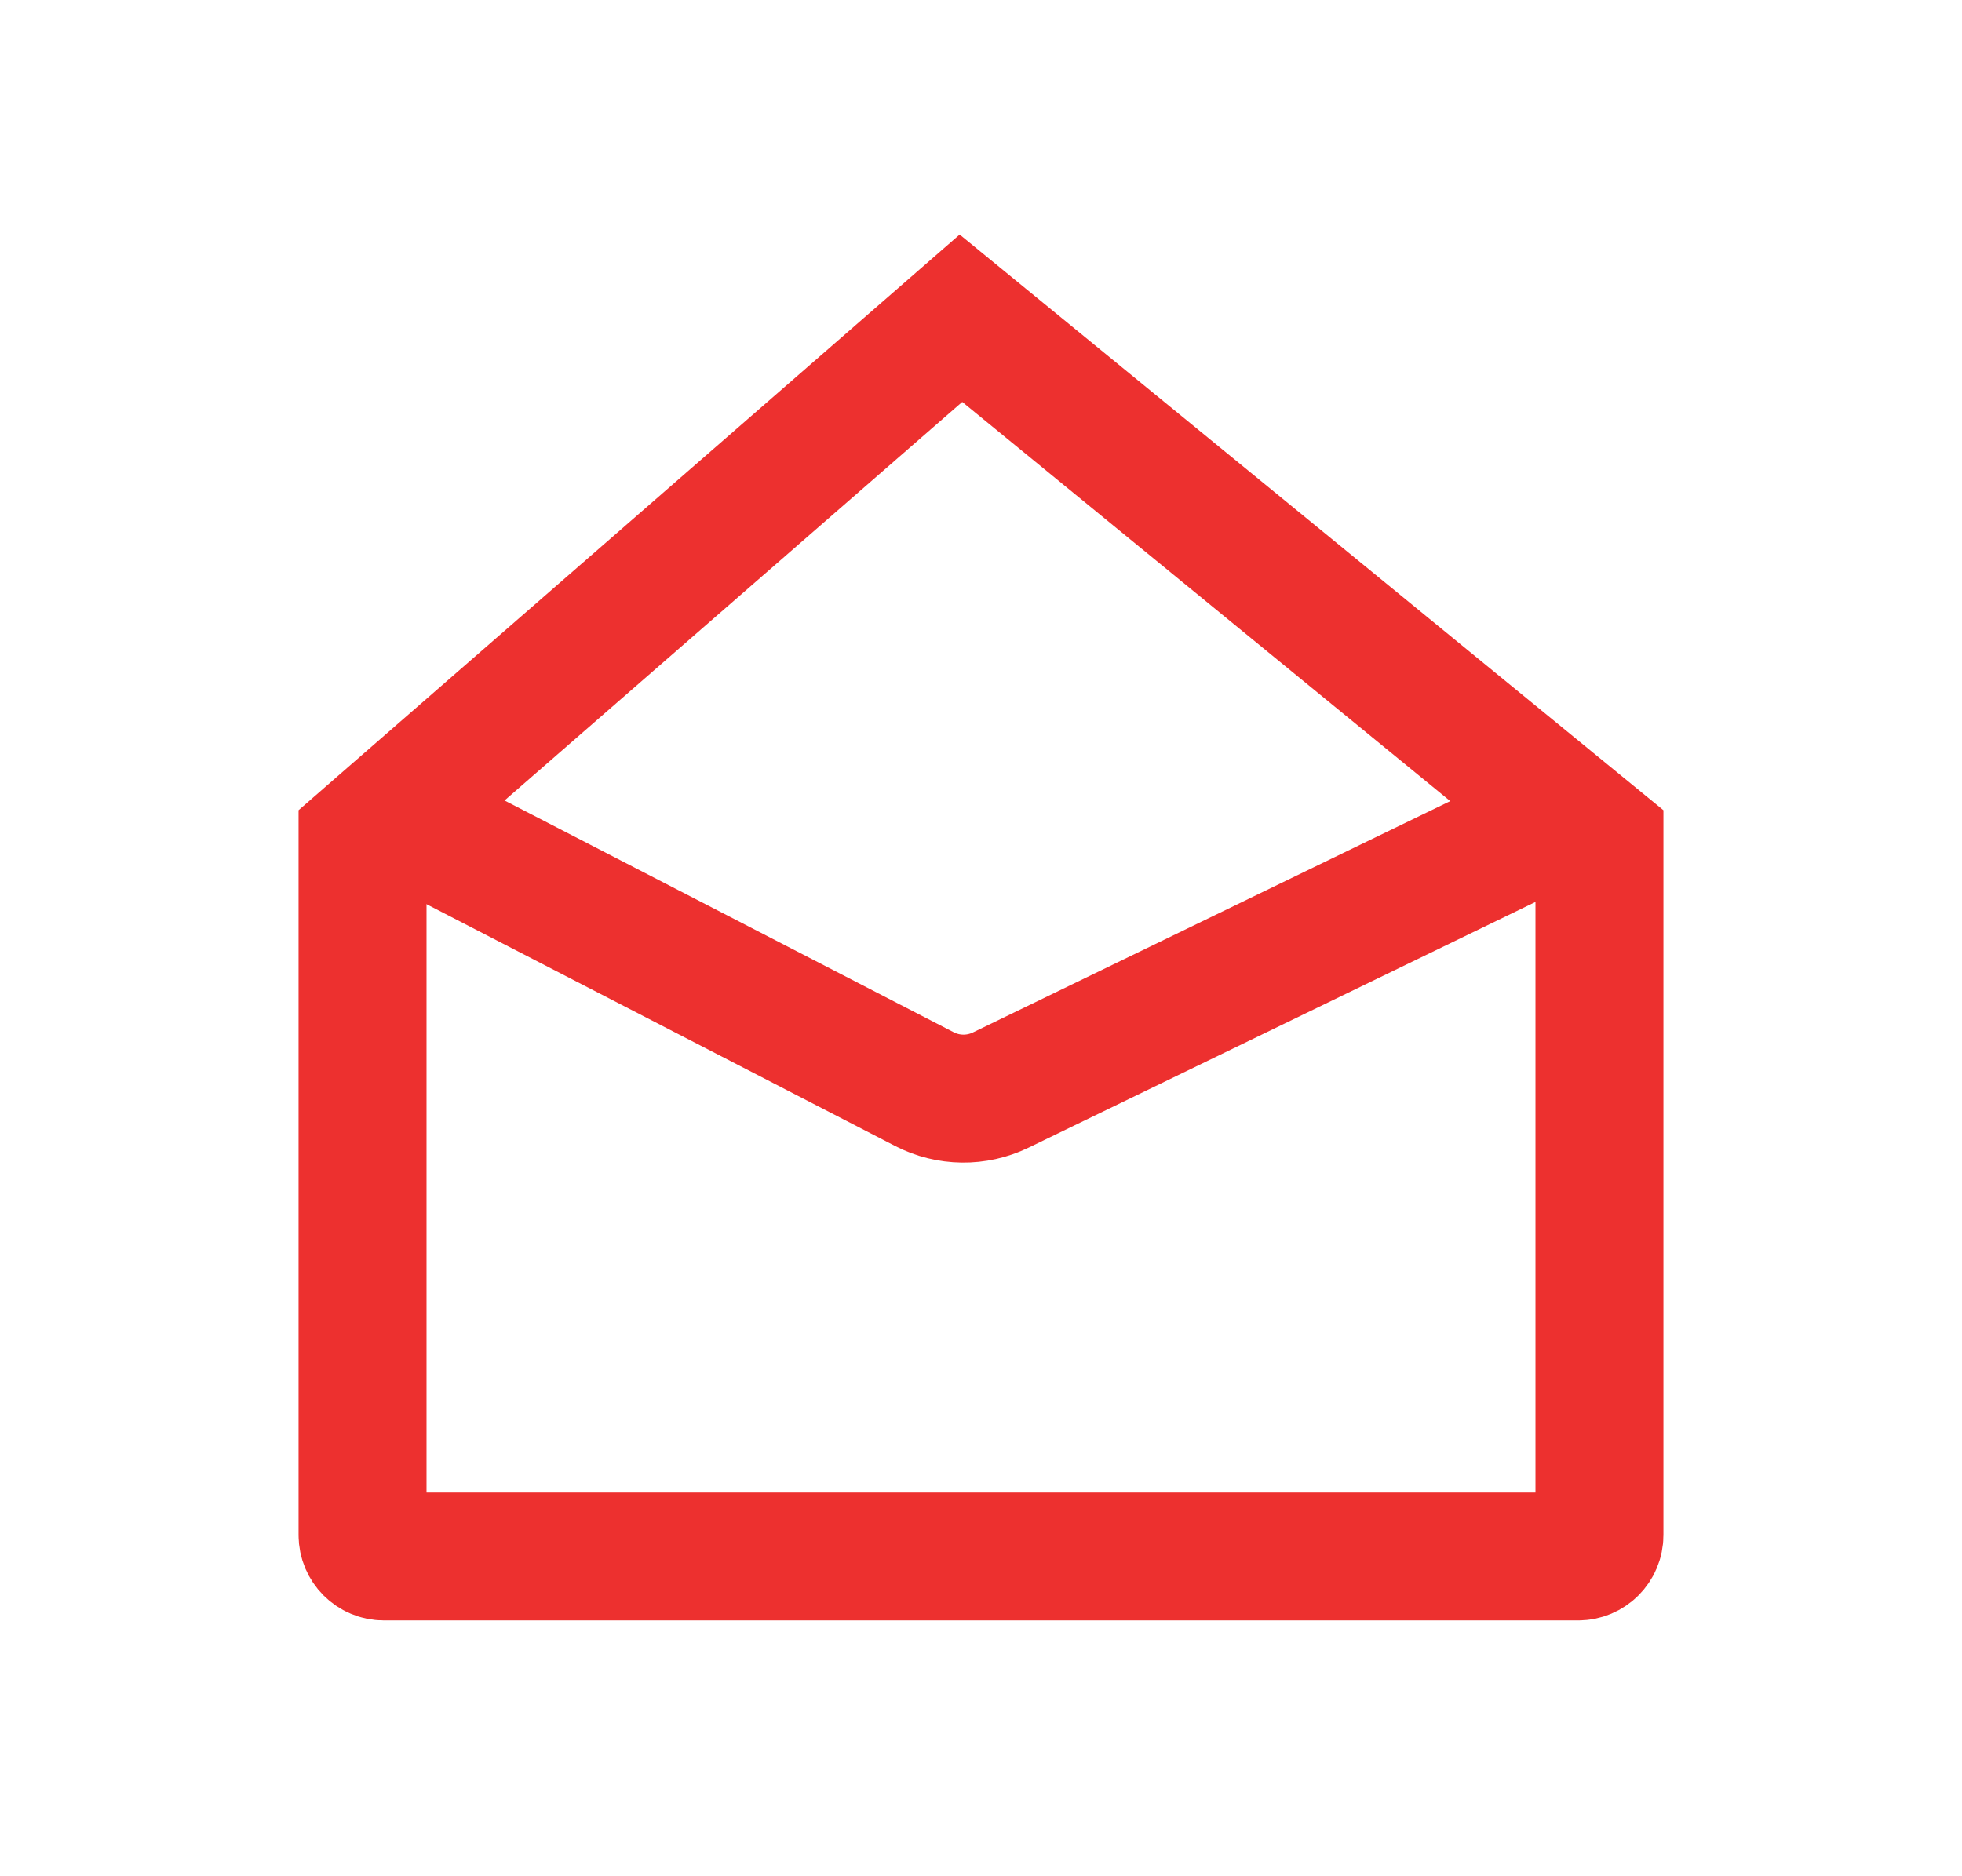 <svg width="46" height="44" viewBox="0 0 46 44" fill="none" xmlns="http://www.w3.org/2000/svg">
<rect width="46" height="44" fill="white"/>
<path d="M37 19L23.463 25.563C22.896 25.838 22.233 25.83 21.673 25.541L9 19" stroke="#ED302F" stroke-width="3"/>
<path d="M9 36.5H37C37.276 36.5 37.5 36.276 37.5 36V19.711L22.53 7.463L8.5 19.683V36C8.5 36.276 8.724 36.5 9 36.5Z" stroke="#ED302F" stroke-width="3"/>
</svg>
